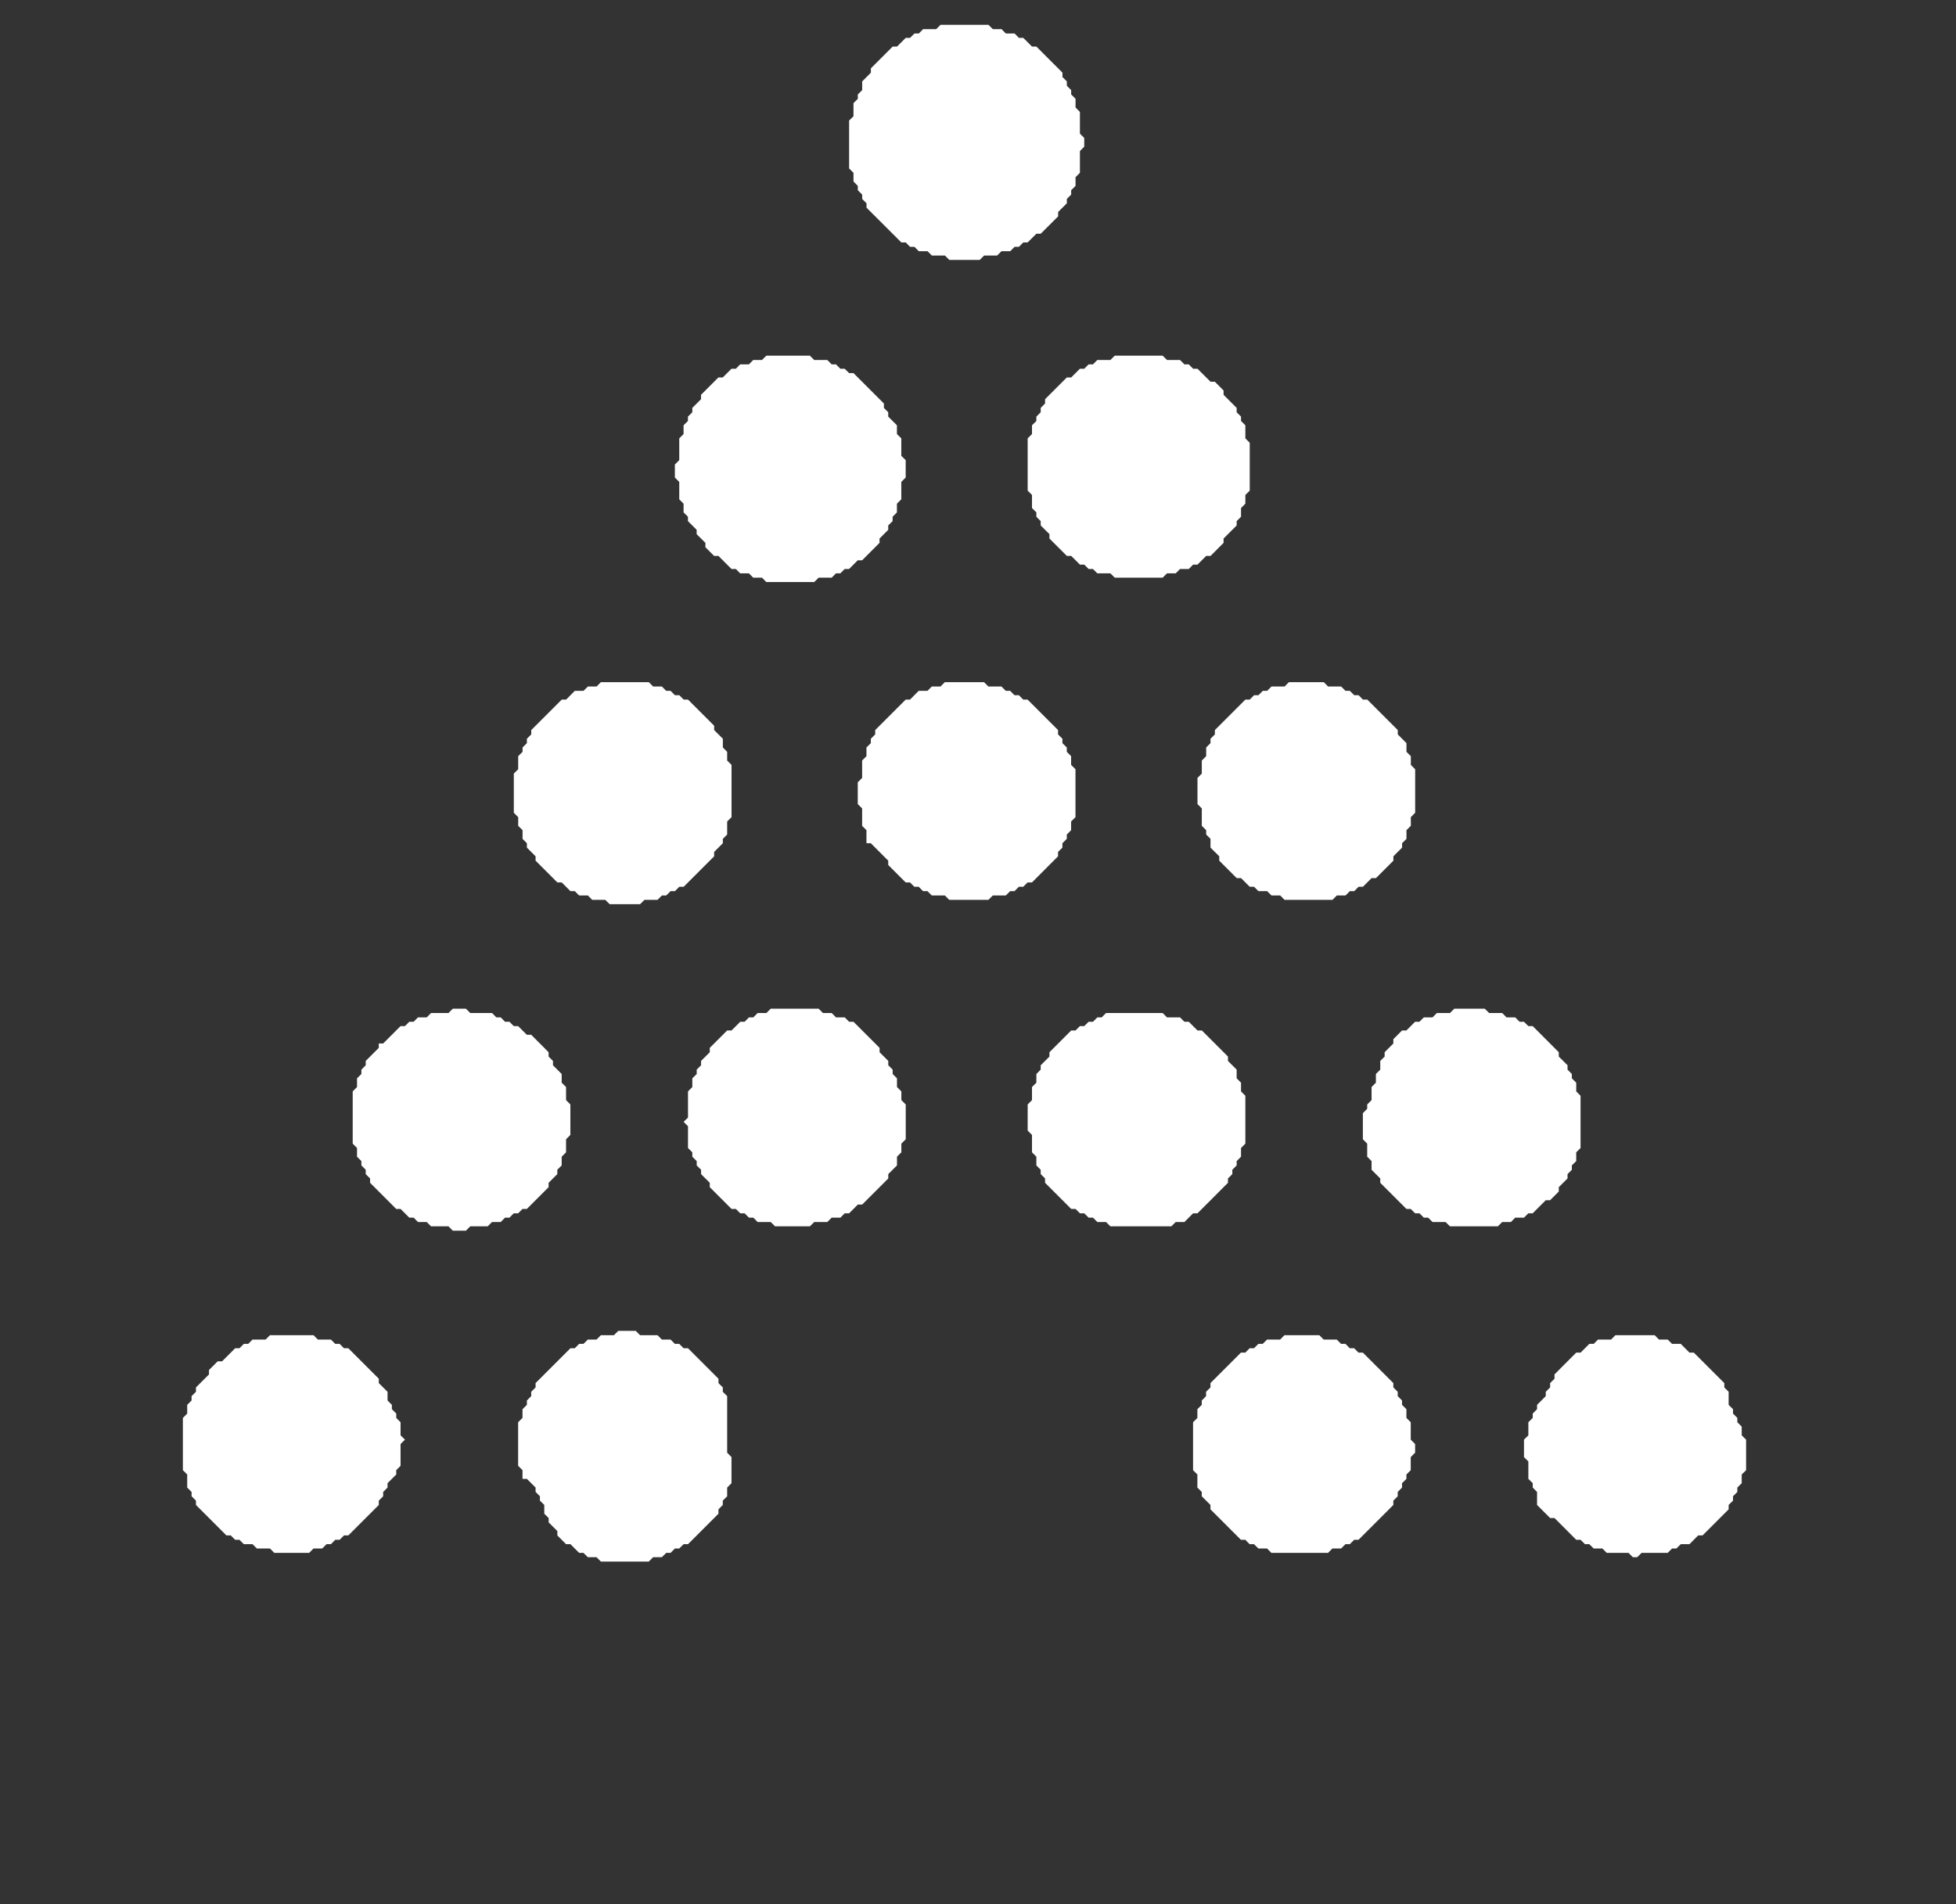 <svg width="38" height="37" viewBox="0 0 38 37" fill="none" xmlns="http://www.w3.org/2000/svg">
<rect x="0" y="0" width="38" height="37" fill="#333333" stroke="none"/>
<path d="M31.384 25.944L31.299 26.029H31.046L30.961 26.113H30.876L30.707 26.283H30.622L30.2 26.706V26.79L30.115 26.875V26.959L30.03 27.044V27.128L29.861 27.298V27.382L29.777 27.467V27.552L29.692 27.636V27.89L29.607 27.974V28.313L29.692 28.397V28.736L29.777 28.82V28.905L29.861 28.99V29.243L30.115 29.497H30.2L30.622 29.92H30.707L30.792 30.005H30.876L30.961 30.089H31.13L31.215 30.174H31.638L31.722 30.258H31.807L31.891 30.174H32.399L32.484 30.089H32.568L32.653 30.005H32.822L32.991 29.835H33.076L33.583 29.328V29.243L33.668 29.159V29.074L33.752 28.99V28.905L33.837 28.82V28.651L33.922 28.567V27.974L33.837 27.89V27.721L33.752 27.636V27.552L33.668 27.467V27.382L33.583 27.298V27.044L33.499 26.959V26.875L32.907 26.283H32.822L32.653 26.113H32.484L32.399 26.029H32.23L32.145 25.944H31.384Z" fill="white"/>
<path d="M24.954 25.944L24.87 26.029H24.616L24.531 26.113H24.447L24.362 26.198H24.277L24.193 26.283H24.108L23.516 26.875V26.959L23.431 27.044V27.128L23.347 27.213V27.298L23.262 27.382V27.552L23.178 27.636V28.567L23.262 28.651V28.905L23.347 28.99V29.074L23.516 29.243V29.328L24.108 29.92H24.193L24.277 30.005H24.362L24.447 30.089H24.616L24.7 30.174H25.8L25.885 30.089H26.054L26.139 30.005H26.223L26.308 29.92H26.392L27.069 29.243V29.159L27.154 29.074V28.99L27.238 28.905V28.82L27.323 28.736V28.651L27.407 28.567V28.313L27.492 28.228V28.059L27.407 27.974V27.636L27.323 27.552V27.382L27.238 27.298V27.213L27.154 27.128V27.044L27.069 26.959V26.875L26.477 26.283H26.392L26.308 26.198H26.223L26.139 26.113H26.054L25.969 26.029H25.715L25.631 25.944H24.954Z" fill="white"/>
<path d="M5.245 25.944L5.16 26.029H4.906L4.822 26.113H4.737L4.652 26.198H4.568L4.314 26.452H4.229L4.06 26.621V26.706L3.807 26.959V27.044L3.722 27.128V27.213L3.637 27.298V27.467L3.553 27.552V28.567L3.637 28.651V28.905L3.722 28.99V29.074L3.807 29.159V29.243L4.399 29.835H4.483L4.568 29.92H4.652L4.737 30.005H4.906L4.991 30.089H5.245L5.329 30.174H6.006L6.091 30.089H6.26L6.344 30.005H6.429L6.513 29.92H6.598L6.683 29.835H6.767L7.359 29.243V29.159L7.444 29.074V28.99L7.529 28.905V28.82L7.698 28.651V28.567L7.782 28.482V28.059L7.867 27.974L7.782 27.89V27.636L7.698 27.552V27.467L7.613 27.382V27.298L7.529 27.213V27.044L7.359 26.875V26.79L6.767 26.198H6.683L6.598 26.113H6.513L6.429 26.029H6.175L6.091 25.944H5.245Z" fill="white"/>
<path d="M12.012 25.86L11.927 25.944H11.674L11.589 26.029H11.42L11.335 26.113H11.251L11.166 26.198H11.082L10.405 26.875V26.959L10.32 27.044V27.128L10.236 27.213V27.298L10.151 27.382V27.551L10.066 27.636V28.482L10.151 28.567V28.736H10.236L10.405 28.905V28.989L10.489 29.074V29.159L10.574 29.243V29.413L10.659 29.497V29.582L10.828 29.751V29.835L10.997 30.005H11.082L11.251 30.174H11.335L11.42 30.258H11.589L11.674 30.343H12.604L12.689 30.258H12.858L12.943 30.174H13.027L13.112 30.089H13.196L13.281 30.005H13.366L13.958 29.413V29.328L14.042 29.243V29.159L14.127 29.074V28.905L14.211 28.82V28.313L14.127 28.228V27.128L14.042 27.044V26.959L13.958 26.875V26.79L13.366 26.198H13.281L13.196 26.113H13.112L13.027 26.029H12.858L12.773 25.944H12.435L12.35 25.86H12.012Z" fill="white"/>
<path d="M21.487 19.684L21.403 19.769H21.318L21.234 19.854H21.149L21.064 19.938H20.98L20.895 20.023H20.811L20.388 20.446V20.53L20.218 20.7V20.784L20.134 20.869V21.038L20.049 21.122V21.376L19.965 21.461V21.968L20.049 22.053V22.391L20.134 22.476V22.645L20.218 22.73V22.814L20.303 22.899V22.983L20.811 23.491H20.895L20.98 23.576H21.064L21.149 23.66H21.234L21.318 23.745H21.487L21.572 23.829H22.756L22.841 23.745H23.01L23.179 23.576H23.264L23.856 22.983V22.899L23.941 22.814V22.73L24.025 22.645V22.561L24.11 22.476V22.307L24.194 22.222V21.292L24.11 21.207V21.038L24.025 20.953V20.784L23.856 20.615V20.53L23.349 20.023H23.264L23.095 19.854H23.01L22.925 19.769H22.672L22.587 19.684H21.487Z" fill="white"/>
<path d="M28.253 19.6L28.169 19.684H27.915L27.83 19.769H27.661L27.576 19.854H27.492L27.323 20.023H27.238L27.069 20.192V20.276L26.9 20.446V20.53L26.815 20.615V20.784L26.73 20.869V21.038L26.646 21.122V21.376L26.561 21.461V21.545L26.477 21.63V22.137L26.561 22.222V22.476L26.646 22.561V22.73L26.815 22.899V22.983L27.323 23.491H27.407L27.492 23.576H27.576L27.661 23.66H27.745L27.83 23.745H28.084L28.169 23.829H29.099L29.184 23.745H29.353L29.437 23.66H29.607L29.691 23.576H29.776L30.029 23.322H30.114L30.283 23.153V23.068L30.453 22.899V22.814L30.537 22.73V22.645L30.622 22.561V22.391L30.706 22.307V21.292L30.622 21.207V21.038L30.537 20.953V20.869L30.453 20.784V20.699L30.283 20.53V20.446L29.776 19.938H29.691L29.607 19.854H29.522L29.437 19.769H29.268L29.184 19.684H28.93L28.845 19.6H28.253Z" fill="white"/>
<path d="M14.973 19.6L14.889 19.684H14.719L14.635 19.769H14.55L14.466 19.854H14.381L14.212 20.023H14.127L13.789 20.361V20.446L13.62 20.615V20.699L13.535 20.784V20.869L13.45 20.953V21.122L13.366 21.207V21.715L13.281 21.799L13.366 21.884V22.307L13.45 22.391V22.476L13.535 22.561V22.645L13.62 22.73V22.814L13.789 22.983V23.068L14.212 23.491H14.296L14.381 23.576H14.466L14.55 23.66H14.635L14.719 23.745H14.973L15.058 23.829H15.734L15.819 23.745H16.073L16.157 23.66H16.327L16.411 23.576H16.496L16.665 23.406H16.75L17.257 22.899V22.814L17.426 22.645V22.476L17.511 22.391V22.222L17.596 22.137V21.461L17.511 21.376V21.207L17.426 21.122V20.953L17.342 20.869V20.784L17.257 20.699V20.615L17.088 20.446V20.361L16.581 19.854H16.496L16.411 19.769H16.242L16.157 19.684H15.988L15.904 19.6H14.973Z" fill="white"/>
<path d="M8.797 19.6L8.713 19.684H8.374L8.29 19.769H8.12L8.036 19.854H7.951L7.867 19.938H7.782L7.444 20.276H7.359V20.361L7.105 20.615V20.699L7.021 20.784V20.869L6.936 20.953V21.122L6.852 21.207V22.222L6.936 22.307V22.476L7.021 22.561V22.645L7.105 22.73V22.814L7.19 22.899V22.983L7.697 23.491H7.782L7.951 23.66H8.036L8.12 23.745H8.29L8.374 23.829H8.713L8.797 23.914H9.051L9.136 23.829H9.474L9.559 23.745H9.728L9.812 23.66H9.897L9.981 23.576H10.066L10.151 23.491H10.235L10.658 23.068V22.983L10.827 22.814V22.73L10.912 22.645V22.476L10.997 22.391V22.137L11.081 22.053V21.461L10.997 21.376V21.122L10.912 21.038V20.869L10.743 20.699V20.615L10.658 20.53V20.446L10.32 20.107H10.235L10.066 19.938H9.981L9.897 19.854H9.812L9.728 19.769H9.643L9.559 19.684H9.136L9.051 19.6H8.797Z" fill="white"/>
<path d="M25.04 13.255L24.956 13.34H24.702L24.617 13.424H24.533L24.448 13.509H24.363L24.279 13.594H24.194L23.602 14.186V14.27L23.517 14.355V14.44L23.433 14.524V14.693L23.348 14.778V15.032L23.264 15.116V15.624L23.348 15.708V16.047L23.433 16.131V16.216L23.517 16.3V16.47L23.687 16.639V16.724L24.025 17.062H24.11L24.279 17.231H24.363L24.448 17.316H24.617L24.702 17.4H24.871L24.956 17.485H25.886L25.971 17.4H26.14L26.224 17.316H26.309L26.394 17.231H26.478L26.647 17.062H26.732L27.07 16.724V16.639L27.239 16.47V16.385L27.324 16.3V16.131L27.409 16.047V15.878L27.493 15.793V14.947L27.409 14.863V14.693L27.324 14.609V14.44L27.155 14.27V14.186L26.563 13.594H26.478L26.394 13.509H26.309L26.224 13.424H26.14L26.055 13.34H25.802L25.717 13.255H25.04Z" fill="white"/>
<path d="M18.356 13.255L18.271 13.34H18.102L18.018 13.424H17.848L17.679 13.594H17.595L17.003 14.186V14.27L16.918 14.355V14.44L16.833 14.524V14.693L16.749 14.778V15.116L16.664 15.201V15.624L16.749 15.708V16.047L16.833 16.131V16.385H16.918L17.256 16.724V16.808L17.595 17.147H17.679L17.764 17.231H17.848L17.933 17.316H18.018L18.102 17.4H18.356L18.441 17.485H19.202L19.287 17.4H19.54L19.625 17.316H19.709L19.794 17.231H19.879L19.963 17.147H20.048L20.555 16.639V16.554L20.64 16.47V16.385L20.725 16.3V16.216L20.809 16.131V15.962L20.894 15.878V14.947L20.809 14.863V14.693L20.725 14.609V14.524L20.64 14.44V14.355L20.555 14.27V14.186L19.963 13.594H19.879L19.794 13.509H19.709L19.625 13.424H19.54L19.456 13.34H19.202L19.117 13.255H18.356Z" fill="white"/>
<path d="M11.674 13.255L11.59 13.34H11.421L11.336 13.424H11.167L10.998 13.594H10.913L10.321 14.186V14.27L10.236 14.355V14.44L10.152 14.524V14.609L10.067 14.693V14.947L9.982 15.032V15.793L10.067 15.878V16.047L10.152 16.131V16.3L10.236 16.385V16.47L10.405 16.639V16.724L10.828 17.147H10.913L11.082 17.316H11.167L11.251 17.4H11.421L11.505 17.485H11.759L11.844 17.569H12.436L12.52 17.485H12.774L12.859 17.4H12.943L13.028 17.316H13.112L13.197 17.231H13.282L13.874 16.639V16.554L14.043 16.385V16.3L14.127 16.216V15.962L14.212 15.878V14.863L14.127 14.778V14.609L14.043 14.524V14.355L13.874 14.186V14.101L13.366 13.594H13.282L13.197 13.509H13.112L13.028 13.424H12.943L12.859 13.34H12.689L12.605 13.255H11.674Z" fill="white"/>
<path d="M21.657 6.911L21.572 6.995H21.318L21.234 7.08H21.149L21.064 7.165H20.98L20.811 7.334H20.726L20.303 7.757V7.841L20.218 7.926V8.011L20.134 8.095V8.18L20.049 8.264V8.434L19.965 8.518V9.533L20.049 9.618V9.872L20.134 9.956V10.041L20.218 10.126V10.21L20.388 10.379V10.464L20.726 10.802H20.811L20.98 10.971H21.064L21.149 11.056H21.234L21.318 11.141H21.572L21.657 11.225H22.587L22.672 11.141H22.841L22.925 11.056H23.095L23.179 10.971H23.264L23.433 10.802H23.518L23.771 10.548V10.464L24.025 10.21V10.126L24.11 10.041V9.872L24.194 9.787V9.618L24.279 9.533V8.603L24.194 8.518V8.264L24.11 8.18V8.095L24.025 8.011V7.926L23.771 7.672V7.588L23.602 7.418H23.518L23.264 7.165H23.179L23.095 7.08H23.01L22.925 6.995H22.672L22.587 6.911H21.657Z" fill="white"/>
<path d="M14.888 6.911L14.803 6.995H14.634L14.549 7.08H14.38L14.296 7.165H14.211L14.042 7.334H13.957L13.619 7.672V7.757L13.45 7.926V8.011L13.365 8.095V8.18L13.28 8.264V8.434L13.196 8.518V8.941L13.111 9.026V9.279L13.196 9.364V9.702L13.28 9.787V9.956L13.365 10.041V10.126L13.534 10.295V10.379L13.704 10.548V10.633L13.873 10.802H13.957L14.211 11.056H14.296L14.38 11.141H14.549L14.634 11.225H14.803L14.888 11.31H15.818L15.903 11.225H16.157L16.241 11.141H16.326L16.41 11.056H16.495L16.664 10.887H16.749L17.087 10.548V10.464L17.256 10.295V10.21L17.341 10.126V10.041L17.425 9.956V9.787L17.51 9.702V9.364L17.595 9.279V8.941L17.51 8.857V8.518L17.425 8.434V8.264L17.256 8.095V8.011L17.172 7.926V7.841L16.58 7.249H16.495L16.41 7.165H16.326L16.241 7.08H16.157L16.072 6.995H15.818L15.734 6.911H14.888Z" fill="white"/>
<path d="M18.273 0.482L18.188 0.566H17.934L17.85 0.651H17.765L17.68 0.736H17.596L17.427 0.905H17.342L16.919 1.328V1.412L16.75 1.582V1.751L16.665 1.835V1.92L16.581 2.004V2.258L16.496 2.343V3.273L16.581 3.358V3.527L16.665 3.612V3.696L16.75 3.781V3.866L16.834 3.95V4.035L17.511 4.711H17.596L17.68 4.796H17.765L17.85 4.881H18.019L18.103 4.965H18.357L18.442 5.05H19.034L19.119 4.965H19.372L19.457 4.881H19.626L19.711 4.796H19.795L19.88 4.711H19.964L20.134 4.542H20.218L20.557 4.204V4.119L20.726 3.95V3.866L20.81 3.781V3.696L20.895 3.612V3.443L20.98 3.358V2.935L21.064 2.85V2.681L20.98 2.597V2.174L20.895 2.089V1.92L20.81 1.835V1.751L20.726 1.666V1.582L20.641 1.497V1.412L20.134 0.905H20.049L19.88 0.736H19.795L19.711 0.651H19.541L19.457 0.566H19.288L19.203 0.482H18.273Z" fill="white"/>
</svg>
